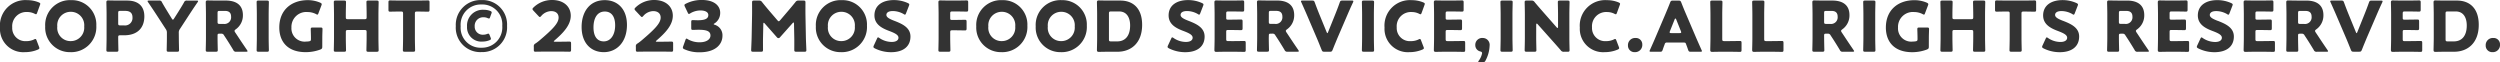 <svg xmlns="http://www.w3.org/2000/svg" width="432.024" height="10.764" viewBox="0 0 432.024 10.764">
  <path id="パス_782" data-name="パス 782" d="M7.248-.768l-.42-1.1c-.072-.18-.12-.252-.2-.252a.517.517,0,0,0-.24.084,3.029,3.029,0,0,1-1.344.288A2.262,2.262,0,0,1,2.616-4.14,2.449,2.449,0,0,1,5.208-6.78a2.85,2.85,0,0,1,1.284.3.517.517,0,0,0,.24.084c.084,0,.12-.072.192-.252l.48-1.32a.713.713,0,0,0,.06-.228c0-.108-.084-.168-.264-.252a5.258,5.258,0,0,0-1.992-.384A4.4,4.4,0,0,0,.5-4.092,4.028,4.028,0,0,0,4.812.156,5.674,5.674,0,0,0,7.056-.288c.168-.084.252-.144.252-.252A.713.713,0,0,0,7.248-.768Zm5.58-8.064A4.288,4.288,0,0,0,8.316-4.3,4.246,4.246,0,0,0,12.624.156a4.337,4.337,0,0,0,4.524-4.572A4.213,4.213,0,0,0,12.828-8.832Zm-.072,2.016a2.313,2.313,0,0,1,2.3,2.532,2.326,2.326,0,0,1-2.352,2.532,2.288,2.288,0,0,1-2.3-2.532A2.319,2.319,0,0,1,12.756-6.816Zm7.86,6.9c.276,0,.348-.048.348-.3,0-.084-.036-1.452-.036-2.184,0-.3.06-.36.36-.36h.66c2.364,0,3.5-1.332,3.5-3.276,0-1.812-1.128-2.724-2.964-2.724H20.916c-.552,0-1.608-.024-1.692-.024-.252,0-.336.084-.336.336,0,.084.036,1.416.036,2.052v4.08c0,.636-.036,2.016-.036,2.1,0,.252.072.3.348.3Zm.312-6.7c0-.3.06-.36.36-.36h.852c.888,0,1.26.408,1.26,1.128a1.288,1.288,0,0,1-1.464,1.38h-.648c-.3,0-.36-.06-.36-.36ZM31.4-3.18a1,1,0,0,1,.192-.66l1.5-2.3c.5-.768.888-1.356,1.548-2.316a.481.481,0,0,0,.1-.2c0-.072-.084-.1-.252-.1H32.844a.48.48,0,0,0-.54.312c-.36.648-.672,1.128-1.02,1.692L30.576-5.64c-.072.12-.132.18-.192.18s-.108-.048-.192-.18L29.52-6.732c-.348-.576-.66-1.068-1.02-1.716a.459.459,0,0,0-.528-.312H26.256c-.168,0-.252.024-.252.1a.481.481,0,0,0,.1.2c.684,1,1.14,1.7,1.56,2.34l1.488,2.292a1,1,0,0,1,.192.66v.852c0,.636-.036,2.016-.036,2.1,0,.252.072.3.348.3h1.44c.276,0,.348-.048.348-.3,0-.084-.036-1.464-.036-2.1Zm6.7.492c0-.3.048-.348.348-.348h.228a.508.508,0,0,1,.552.3l.372.564c.336.516.732,1.152,1.212,1.944a.48.48,0,0,0,.54.312h1.68c.168,0,.252-.024.252-.1a.481.481,0,0,0-.1-.2c-.744-1.092-1.14-1.68-1.644-2.448l-.4-.6a.567.567,0,0,1-.108-.252c0-.084.06-.156.2-.264a2.928,2.928,0,0,0,1.248-2.46c0-1.872-1.32-2.52-2.952-2.52H38.088c-.552,0-1.608-.024-1.692-.024-.252,0-.336.084-.336.336,0,.084.036,1.416.036,2.052v4.08c0,.636-.036,2.016-.036,2.1,0,.252.072.3.348.3h1.38c.276,0,.348-.048.348-.3,0-.084-.036-1.464-.036-2.1Zm0-3.924c0-.3.06-.36.36-.36h.912c.648,0,1.068.264,1.068,1a1.148,1.148,0,0,1-1.308,1.248H38.46c-.3,0-.36-.06-.36-.36Zm8.52,6.7c.276,0,.348-.048.348-.3,0-.084-.036-1.464-.036-2.1V-6.36c0-.636.036-2.016.036-2.1,0-.252-.072-.3-.348-.3H45.2c-.276,0-.348.048-.348.3,0,.084.036,1.464.036,2.1v4.044c0,.636-.036,2.016-.036,2.1,0,.252.072.3.348.3ZM56.2-2.3c0-.48.036-1.416.036-1.5,0-.252-.072-.3-.348-.3H54.552c-.276,0-.348.048-.348.3,0,.084.036,1.02.036,1.5v.18c0,.288-.06.36-.348.408a2.808,2.808,0,0,1-.456.036A2.287,2.287,0,0,1,50.868-4.1a2.571,2.571,0,0,1,2.8-2.676,3.228,3.228,0,0,1,1.44.348.573.573,0,0,0,.24.1c.084,0,.132-.084.192-.252l.5-1.32a.713.713,0,0,0,.06-.228c0-.108-.084-.18-.252-.264A5.424,5.424,0,0,0,53.7-8.832c-2.772,0-4.932,1.644-4.932,4.728,0,2.352,1.344,4.26,4.572,4.26A7.235,7.235,0,0,0,55.872-.3c.264-.12.324-.2.324-.492Zm4.068-1.008c0-.3.06-.36.36-.36H63.5c.3,0,.36.06.36.36v1c0,.636-.036,2.016-.036,2.1,0,.252.072.3.348.3h1.416c.276,0,.348-.048.348-.3,0-.084-.036-1.464-.036-2.1V-6.36c0-.636.036-2.016.036-2.1,0-.252-.072-.3-.348-.3H64.176c-.276,0-.348.048-.348.3,0,.084.036,1.464.036,2.1V-5.9c0,.3-.06.36-.36.36h-2.88c-.3,0-.36-.06-.36-.36V-6.36c0-.636.036-2.016.036-2.1,0-.252-.072-.3-.348-.3H58.536c-.276,0-.348.048-.348.3,0,.084.036,1.464.036,2.1v4.044c0,.636-.036,2.016-.036,2.1,0,.252.072.3.348.3h1.416c.276,0,.348-.048.348-.3,0-.084-.036-1.464-.036-2.1ZM72.2-6.5c0-.3.06-.36.36-.36h.252c.432,0,1.536.024,1.62.024.252,0,.3-.072.3-.348V-8.436c0-.276-.048-.348-.3-.348-.084,0-1.3.024-1.86.024H69.792c-.564,0-1.776-.024-1.86-.024-.252,0-.3.072-.3.348v1.248c0,.276.048.348.3.348.084,0,1.188-.024,1.62-.024H69.8c.3,0,.36.06.36.36v4.188c0,.636-.036,2.016-.036,2.1,0,.252.072.3.348.3h1.416c.276,0,.348-.048.348-.3,0-.084-.036-1.464-.036-2.1Zm7.068,2.2A4.222,4.222,0,0,0,83.712.144,4.275,4.275,0,0,0,88.128-4.38a4.225,4.225,0,0,0-4.416-4.464A4.277,4.277,0,0,0,79.272-4.308ZM87.3-4.38A3.5,3.5,0,0,1,83.712-.612a3.439,3.439,0,0,1-3.6-3.7,3.486,3.486,0,0,1,3.6-3.768A3.443,3.443,0,0,1,87.3-4.38ZM85.284-2.364l-.156-.4c-.084-.192-.132-.276-.24-.276a.909.909,0,0,0-.228.06,1.671,1.671,0,0,1-.6.12A1.388,1.388,0,0,1,82.536-4.3a1.472,1.472,0,0,1,1.548-1.572,1.625,1.625,0,0,1,.684.144.7.7,0,0,0,.24.072c.1,0,.132-.072.2-.264l.216-.588a.539.539,0,0,0,.048-.2c0-.12-.084-.192-.264-.264a2.99,2.99,0,0,0-1.08-.192,2.726,2.726,0,0,0-2.916,2.892,2.465,2.465,0,0,0,2.664,2.6,3.145,3.145,0,0,0,1.2-.228c.18-.072.264-.132.264-.252A.745.745,0,0,0,85.284-2.364Zm11.136.72c-.144,0-.216-.024-.216-.06s.036-.084.132-.168c1.56-1.344,2.8-2.676,2.8-4.272,0-1.536-1.176-2.712-3.24-2.712a4.569,4.569,0,0,0-3.216,1.308c-.108.108-.156.18-.156.252s.048.156.144.264l.888.948c.108.108.168.168.24.168s.132-.06.24-.18a2.343,2.343,0,0,1,1.7-.84c.864,0,1.3.456,1.3,1.116,0,.984-1.032,2.028-3.324,3.972-.228.192-.42.336-.66.5a.509.509,0,0,0-.3.564v.516c0,.276.048.348.3.348.084,0,1.488-.024,2.124-.024h1.716c.624,0,1.92.024,2,.024.252,0,.3-.072.3-.348V-1.32c0-.276-.048-.348-.3-.348-.084,0-1.38.024-2,.024Zm8.6-7.188c-2.652,0-4.008,2.076-4.008,4.632,0,2.844,1.668,4.356,3.828,4.356,2.232,0,4.008-1.728,4.008-4.7C108.852-7.392,107.136-8.832,105.024-8.832Zm0,1.968c1.08,0,1.788.78,1.788,2.388,0,1.668-.792,2.772-1.968,2.772-1.116,0-1.776-.828-1.776-2.436C103.068-5.592,103.632-6.864,105.024-6.864Zm9.036,5.22c-.144,0-.216-.024-.216-.06s.036-.084.132-.168c1.56-1.344,2.8-2.676,2.8-4.272,0-1.536-1.176-2.712-3.24-2.712a4.569,4.569,0,0,0-3.216,1.308c-.108.108-.156.18-.156.252s.048.156.144.264l.888.948c.108.108.168.168.24.168s.132-.06.24-.18a2.343,2.343,0,0,1,1.7-.84c.864,0,1.3.456,1.3,1.116,0,.984-1.032,2.028-3.324,3.972-.228.192-.42.336-.66.5a.509.509,0,0,0-.3.564v.516c0,.276.048.348.3.348.084,0,1.488-.024,2.124-.024h1.716c.624,0,1.92.024,2,.024.252,0,.3-.072.3-.348V-1.32c0-.276-.048-.348-.3-.348-.084,0-1.38.024-2,.024ZM124-4.824a2.14,2.14,0,0,0,.96-1.836c0-1.1-.9-2.2-3.18-2.2a5.927,5.927,0,0,0-2.76.648c-.168.084-.24.144-.24.252a.636.636,0,0,0,.072.24l.492,1.032c.072.168.132.24.216.24a.49.49,0,0,0,.24-.108,3.394,3.394,0,0,1,1.752-.492c.84,0,1.356.3,1.356.792,0,.624-.552.9-1.836.9-.288,0-.672-.024-.828-.024-.252,0-.288.072-.288.36v.972c0,.288.036.36.288.36.156,0,.624-.024.96-.024,1.416,0,2.076.24,2.076,1,0,.672-.72,1.164-1.848,1.164a4.018,4.018,0,0,1-2.064-.528.463.463,0,0,0-.228-.108c-.084,0-.132.084-.192.252L118.56-.84a.59.59,0,0,0-.048.216c0,.12.072.192.252.276a6.135,6.135,0,0,0,2.628.528c2.928,0,3.96-1.512,3.96-2.844a1.891,1.891,0,0,0-1.332-1.908c-.144-.048-.18-.072-.18-.12S123.9-4.764,124-4.824Zm8.412.12c0-.12.024-.216.072-.216s.1.036.18.132l2.088,2.364a.349.349,0,0,0,.276.156.366.366,0,0,0,.288-.168l2.148-2.412c.084-.1.132-.12.168-.12.06,0,.084.1.084.216l.048,2.484c.012.468,0,1.728,0,1.992,0,.3.06.36.36.36h1.38c.276,0,.348-.048.348-.3,0-.12-.072-1.608-.084-2.22l-.072-3.816c-.012-.936,0-1.608,0-2.148,0-.3-.06-.36-.36-.36h-.792a.6.6,0,0,0-.588.276c-.432.54-.9,1.092-1.308,1.572l-1.332,1.56c-.1.108-.168.168-.24.168s-.132-.06-.228-.168l-1.392-1.62c-.408-.48-.828-.984-1.248-1.512a.6.6,0,0,0-.588-.276h-.792c-.3,0-.36.06-.36.36,0,.264.012,1.488,0,2.148l-.072,3.816c-.012.636-.084,2.136-.084,2.22,0,.252.072.3.348.3H132c.3,0,.36-.06.36-.36s-.012-1.344,0-2ZM146-8.832A4.288,4.288,0,0,0,141.492-4.3,4.246,4.246,0,0,0,145.8.156a4.337,4.337,0,0,0,4.524-4.572A4.213,4.213,0,0,0,146-8.832Zm-.072,2.016a2.313,2.313,0,0,1,2.3,2.532,2.326,2.326,0,0,1-2.352,2.532,2.288,2.288,0,0,1-2.3-2.532A2.319,2.319,0,0,1,145.932-6.816Zm9.132,1.56c-.744-.288-1.38-.576-1.38-1.02,0-.36.3-.672,1.128-.672a3.822,3.822,0,0,1,1.848.516.463.463,0,0,0,.228.108c.084,0,.132-.084.2-.252l.492-1.272a.713.713,0,0,0,.06-.228c0-.108-.084-.168-.252-.252A5.834,5.834,0,0,0,155-8.844c-2.052,0-3.384.96-3.384,2.652,0,1.548,1.308,2.208,2.436,2.64.984.372,1.716.684,1.716,1.212,0,.456-.444.732-1.164.732a3.828,3.828,0,0,1-2.124-.672.543.543,0,0,0-.24-.12c-.072,0-.12.084-.192.24L151.512-1a.636.636,0,0,0-.072.24c0,.108.072.168.24.264a6.281,6.281,0,0,0,2.8.66c2.136,0,3.36-1.008,3.36-2.712C157.836-4.128,156.348-4.752,155.064-5.256Zm9.648,1.992c0-.3.06-.36.36-.36h.312c.564,0,1.776.024,1.86.024.252,0,.3-.072.3-.348v-1.14c0-.276-.048-.348-.3-.348-.084,0-1.3.024-1.86.024h-.348c-.276,0-.324-.048-.324-.324v-.78c0-.3.06-.36.36-.36h.588c.564,0,1.776.024,1.86.024.252,0,.3-.072.3-.348V-8.436c0-.276-.048-.348-.3-.348-.084,0-1.3.024-1.86.024h-.96c-.552,0-1.608-.024-1.692-.024-.252,0-.336.084-.336.336,0,.084.036,1.416.036,2.052v4.08c0,.636-.036,2.016-.036,2.1,0,.252.072.3.348.3h1.38c.276,0,.348-.048.348-.3,0-.084-.036-1.464-.036-2.1Zm9.012-5.568A4.288,4.288,0,0,0,169.212-4.3,4.246,4.246,0,0,0,173.52.156a4.337,4.337,0,0,0,4.524-4.572A4.213,4.213,0,0,0,173.724-8.832Zm-.072,2.016a2.313,2.313,0,0,1,2.3,2.532A2.326,2.326,0,0,1,173.6-1.752a2.288,2.288,0,0,1-2.3-2.532A2.319,2.319,0,0,1,173.652-6.816ZM184-8.832A4.288,4.288,0,0,0,179.484-4.3,4.246,4.246,0,0,0,183.792.156a4.337,4.337,0,0,0,4.524-4.572A4.213,4.213,0,0,0,184-8.832Zm-.072,2.016a2.313,2.313,0,0,1,2.3,2.532,2.326,2.326,0,0,1-2.352,2.532,2.288,2.288,0,0,1-2.3-2.532A2.319,2.319,0,0,1,183.924-6.816Zm9.7,6.9c2.292,0,4.248-1.464,4.248-4.656,0-2.844-1.56-4.188-3.768-4.188h-2.016c-.552,0-1.608-.024-1.692-.024-.252,0-.336.084-.336.336,0,.084.036,1.416.036,2.052V-2.28c0,.636-.036,1.968-.036,2.052,0,.252.084.336.336.336.084,0,1.14-.024,1.692-.024Zm-1.488-6.6c0-.3.06-.36.36-.36h1.416c1.26,0,1.884,1.008,1.884,2.424,0,1.836-.888,2.748-2.22,2.748h-1.08c-.3,0-.36-.06-.36-.36ZM205.9-5.256c-.744-.288-1.38-.576-1.38-1.02,0-.36.3-.672,1.128-.672a3.822,3.822,0,0,1,1.848.516.463.463,0,0,0,.228.108c.084,0,.132-.084.2-.252l.492-1.272a.713.713,0,0,0,.06-.228c0-.108-.084-.168-.252-.252a5.834,5.834,0,0,0-2.388-.516c-2.052,0-3.384.96-3.384,2.652,0,1.548,1.308,2.208,2.436,2.64.984.372,1.716.684,1.716,1.212,0,.456-.444.732-1.164.732a3.828,3.828,0,0,1-2.124-.672.543.543,0,0,0-.24-.12c-.072,0-.12.084-.192.24L202.344-1a.636.636,0,0,0-.072.24c0,.108.072.168.24.264a6.281,6.281,0,0,0,2.8.66c2.136,0,3.36-1.008,3.36-2.712C208.668-4.128,207.18-4.752,205.9-5.256Zm6.864,3.5c-.3,0-.36-.06-.36-.36V-3.348c0-.276.048-.324.324-.324h.348c.564,0,1.776.024,1.86.024.252,0,.3-.072.3-.348v-1.14c0-.276-.048-.348-.3-.348-.084,0-1.3.024-1.86.024h-.348c-.276,0-.324-.048-.324-.324v-.732c0-.3.06-.36.36-.36h.588c.564,0,1.776.024,1.86.024.252,0,.3-.072.3-.348V-8.436c0-.276-.048-.348-.3-.348-.084,0-1.3.024-1.86.024h-.96c-.552,0-1.608-.024-1.692-.024-.252,0-.336.084-.336.336,0,.084.036,1.416.036,2.052V-2.28c0,.636-.036,1.968-.036,2.052,0,.252.084.336.336.336.084,0,1.14-.024,1.692-.024h1.224c.564,0,1.776.024,1.86.024.252,0,.3-.072.3-.348V-1.428c0-.276-.048-.348-.3-.348-.084,0-1.3.024-1.86.024Zm7.008-.936c0-.3.048-.348.348-.348h.228a.508.508,0,0,1,.552.3l.372.564c.336.516.732,1.152,1.212,1.944a.48.48,0,0,0,.54.312h1.68c.168,0,.252-.024.252-.1a.481.481,0,0,0-.1-.2c-.744-1.092-1.14-1.68-1.644-2.448l-.4-.6a.567.567,0,0,1-.108-.252c0-.084.06-.156.2-.264a2.928,2.928,0,0,0,1.248-2.46c0-1.872-1.32-2.52-2.952-2.52h-1.452c-.552,0-1.608-.024-1.692-.024-.252,0-.336.084-.336.336,0,.084.036,1.416.036,2.052v4.08c0,.636-.036,2.016-.036,2.1,0,.252.072.3.348.3h1.38c.276,0,.348-.048.348-.3,0-.084-.036-1.464-.036-2.1Zm0-3.924c0-.3.06-.36.36-.36h.912c.648,0,1.068.264,1.068,1A1.148,1.148,0,0,1,220.8-4.728h-.672c-.3,0-.36-.06-.36-.36Zm13.608.264c.216-.5.468-1.092.936-2.088a.608.608,0,0,0,.06-.2c0-.1-.084-.12-.276-.12h-1.6c-.312,0-.372.048-.48.336-.336.948-.564,1.512-.768,2.028l-1.236,3.072c-.048.12-.084.192-.132.192s-.084-.072-.132-.192L228.48-6.432c-.192-.48-.42-1.044-.768-1.992-.108-.288-.168-.336-.48-.336H225.6c-.192,0-.276.024-.276.12a.515.515,0,0,0,.072.2c.444,1,.7,1.572.936,2.124L228.06-2.28c.228.528.5,1.212.828,2.028.12.288.18.336.492.336h.924c.312,0,.372-.048.492-.336.324-.816.612-1.5.84-2.052ZM237.612.084c.276,0,.348-.048.348-.3,0-.084-.036-1.464-.036-2.1V-6.36c0-.636.036-2.016.036-2.1,0-.252-.072-.3-.348-.3H236.2c-.276,0-.348.048-.348.3,0,.084.036,1.464.036,2.1v4.044c0,.636-.036,2.016-.036,2.1,0,.252.072.3.348.3ZM246.5-.768l-.42-1.1c-.072-.18-.12-.252-.2-.252a.517.517,0,0,0-.24.084,3.029,3.029,0,0,1-1.344.288,2.262,2.262,0,0,1-2.424-2.388,2.449,2.449,0,0,1,2.592-2.64,2.85,2.85,0,0,1,1.284.3.517.517,0,0,0,.24.084c.084,0,.12-.072.192-.252l.48-1.32a.713.713,0,0,0,.06-.228c0-.108-.084-.168-.264-.252a5.258,5.258,0,0,0-1.992-.384,4.4,4.4,0,0,0-4.7,4.74A4.028,4.028,0,0,0,244.068.156a5.674,5.674,0,0,0,2.244-.444c.168-.084.252-.144.252-.252A.713.713,0,0,0,246.5-.768Zm4.188-.984c-.3,0-.36-.06-.36-.36V-3.348c0-.276.048-.324.324-.324H251c.564,0,1.776.024,1.86.024.252,0,.3-.072.3-.348v-1.14c0-.276-.048-.348-.3-.348-.084,0-1.3.024-1.86.024h-.348c-.276,0-.324-.048-.324-.324v-.732c0-.3.06-.36.36-.36h.588c.564,0,1.776.024,1.86.024.252,0,.3-.072.3-.348V-8.436c0-.276-.048-.348-.3-.348-.084,0-1.3.024-1.86.024h-.96c-.552,0-1.608-.024-1.692-.024-.252,0-.336.084-.336.336,0,.084.036,1.416.036,2.052V-2.28c0,.636-.036,1.968-.036,2.052,0,.252.084.336.336.336.084,0,1.14-.024,1.692-.024h1.224c.564,0,1.776.024,1.86.024.252,0,.3-.072.3-.348V-1.428c0-.276-.048-.348-.3-.348-.084,0-1.3.024-1.86.024Zm6.012,3.66a.469.469,0,0,0,.516-.3,5.842,5.842,0,0,0,.708-2.556,1.189,1.189,0,0,0-1.176-1.344,1.191,1.191,0,0,0-1.3,1.248,1.1,1.1,0,0,0,.876,1.08c.192.048.3.12.3.312a3.2,3.2,0,0,1-.564,1.272.455.455,0,0,0-.1.192c0,.072.084.1.252.1Zm4.86-1.824c.276,0,.348-.048.348-.3,0-.084-.036-1.464-.036-2.1V-6.36c0-.636.036-2.016.036-2.1,0-.252-.072-.3-.348-.3h-1.416c-.276,0-.348.048-.348.3,0,.084.036,1.464.036,2.1v4.044c0,.636-.036,2.016-.036,2.1,0,.252.072.3.348.3Zm4.416-4.668c0-.132.036-.192.1-.192.036,0,.084.024.144.1l2.664,2.988c.492.552.888,1,1.32,1.5a.6.6,0,0,0,.588.276h.6c.276,0,.348-.048.348-.3,0-.084-.036-1.464-.036-2.1V-6.36c0-.636.036-2.016.036-2.1,0-.252-.072-.3-.348-.3H270.06c-.276,0-.348.048-.348.3,0,.084.036,1.464.036,2.1v2.148c0,.132-.036.192-.084.192a.258.258,0,0,1-.156-.108l-2.5-2.844c-.432-.492-.852-.972-1.3-1.512a.6.6,0,0,0-.588-.276h-.792c-.276,0-.348.048-.348.3,0,.084.036,1.464.036,2.1v4.044c0,.636-.036,2.016-.036,2.1,0,.252.072.3.348.3h1.332c.276,0,.348-.048.348-.3,0-.084-.036-1.464-.036-2.1ZM280.248-.768l-.42-1.1c-.072-.18-.12-.252-.2-.252a.517.517,0,0,0-.24.084,3.029,3.029,0,0,1-1.344.288,2.262,2.262,0,0,1-2.424-2.388,2.449,2.449,0,0,1,2.592-2.64,2.85,2.85,0,0,1,1.284.3.517.517,0,0,0,.24.084c.084,0,.12-.072.192-.252l.48-1.32a.713.713,0,0,0,.06-.228c0-.108-.084-.168-.264-.252a5.258,5.258,0,0,0-1.992-.384,4.4,4.4,0,0,0-4.7,4.74A4.028,4.028,0,0,0,277.812.156a5.674,5.674,0,0,0,2.244-.444c.168-.084.252-.144.252-.252A.713.713,0,0,0,280.248-.768Zm2.892-1.524A1.23,1.23,0,0,0,281.832-1,1.122,1.122,0,0,0,283.008.156a1.243,1.243,0,0,0,1.3-1.332A1.1,1.1,0,0,0,283.14-2.292Zm8.376.792c.216,0,.276.048.348.252.084.228.18.456.36,1,.108.288.168.336.48.336h1.632c.192,0,.276-.024.276-.12a.515.515,0,0,0-.072-.2c-.444-1-.684-1.536-.912-2.064l-1.764-4.128c-.216-.492-.5-1.176-.816-1.992-.12-.288-.18-.336-.492-.336h-.948c-.312,0-.372.048-.492.336-.312.816-.6,1.476-.828,2.028l-1.764,4.14c-.2.48-.444,1.02-.888,2.016a.515.515,0,0,0-.072.2c0,.1.084.12.276.12h1.512c.312,0,.372-.048.48-.336.18-.54.276-.768.36-1a.315.315,0,0,1,.348-.252ZM289.9-5.508c.036-.1.084-.144.132-.144s.1.048.132.144l.816,2.04a.538.538,0,0,1,.048.2c0,.108-.084.132-.276.132h-1.44c-.192,0-.276-.024-.276-.132a.538.538,0,0,1,.048-.2ZM299.3.084c.564,0,1.776.024,1.86.024.252,0,.3-.072.3-.348V-1.428c0-.276-.048-.348-.3-.348-.084,0-1.3.024-1.86.024h-.816c-.3,0-.36-.06-.36-.36V-6.36c0-.636.036-2.016.036-2.1,0-.252-.072-.3-.348-.3H296.4c-.276,0-.348.048-.348.3,0,.084.036,1.464.036,2.1v4.08c0,.636-.036,1.968-.036,2.052,0,.252.084.336.336.336.084,0,1.14-.024,1.692-.024Zm7.248,0c.564,0,1.776.024,1.86.024.252,0,.3-.072.3-.348V-1.428c0-.276-.048-.348-.3-.348-.084,0-1.3.024-1.86.024h-.816c-.3,0-.36-.06-.36-.36V-6.36c0-.636.036-2.016.036-2.1,0-.252-.072-.3-.348-.3h-1.416c-.276,0-.348.048-.348.3,0,.084.036,1.464.036,2.1v4.08c0,.636-.036,1.968-.036,2.052,0,.252.084.336.336.336.084,0,1.14-.024,1.692-.024Zm9.18-2.772c0-.3.048-.348.348-.348h.228a.508.508,0,0,1,.552.3l.372.564c.336.516.732,1.152,1.212,1.944a.48.48,0,0,0,.54.312h1.68c.168,0,.252-.024.252-.1a.481.481,0,0,0-.1-.2c-.744-1.092-1.14-1.68-1.644-2.448l-.4-.6a.567.567,0,0,1-.108-.252c0-.084.06-.156.2-.264a2.928,2.928,0,0,0,1.248-2.46c0-1.872-1.32-2.52-2.952-2.52H315.72c-.552,0-1.608-.024-1.692-.024-.252,0-.336.084-.336.336,0,.084.036,1.416.036,2.052v4.08c0,.636-.036,2.016-.036,2.1,0,.252.072.3.348.3h1.38c.276,0,.348-.048.348-.3,0-.084-.036-1.464-.036-2.1Zm0-3.924c0-.3.06-.36.36-.36H317c.648,0,1.068.264,1.068,1a1.148,1.148,0,0,1-1.308,1.248h-.672c-.3,0-.36-.06-.36-.36Zm8.52,6.7c.276,0,.348-.048.348-.3,0-.084-.036-1.464-.036-2.1V-6.36c0-.636.036-2.016.036-2.1,0-.252-.072-.3-.348-.3h-1.416c-.276,0-.348.048-.348.3,0,.084.036,1.464.036,2.1v4.044c0,.636-.036,2.016-.036,2.1,0,.252.072.3.348.3ZM333.828-2.3c0-.48.036-1.416.036-1.5,0-.252-.072-.3-.348-.3h-1.332c-.276,0-.348.048-.348.3,0,.084.036,1.02.036,1.5v.18c0,.288-.06.36-.348.408a2.808,2.808,0,0,1-.456.036A2.287,2.287,0,0,1,328.5-4.1a2.571,2.571,0,0,1,2.8-2.676,3.228,3.228,0,0,1,1.44.348.573.573,0,0,0,.24.1c.084,0,.132-.084.192-.252l.5-1.32a.713.713,0,0,0,.06-.228c0-.108-.084-.18-.252-.264a5.424,5.424,0,0,0-2.148-.432c-2.772,0-4.932,1.644-4.932,4.728,0,2.352,1.344,4.26,4.572,4.26A7.235,7.235,0,0,0,333.5-.3c.264-.12.324-.2.324-.492ZM337.9-3.312c0-.3.06-.36.36-.36h2.88c.3,0,.36.06.36.36v1c0,.636-.036,2.016-.036,2.1,0,.252.072.3.348.3h1.416c.276,0,.348-.048.348-.3,0-.084-.036-1.464-.036-2.1V-6.36c0-.636.036-2.016.036-2.1,0-.252-.072-.3-.348-.3h-1.416c-.276,0-.348.048-.348.3,0,.084.036,1.464.036,2.1V-5.9c0,.3-.06.36-.36.36h-2.88c-.3,0-.36-.06-.36-.36V-6.36c0-.636.036-2.016.036-2.1,0-.252-.072-.3-.348-.3h-1.416c-.276,0-.348.048-.348.3,0,.084.036,1.464.036,2.1v4.044c0,.636-.036,2.016-.036,2.1,0,.252.072.3.348.3h1.416c.276,0,.348-.048.348-.3,0-.084-.036-1.464-.036-2.1ZM349.836-6.5c0-.3.06-.36.36-.36h.252c.432,0,1.536.024,1.62.024.252,0,.3-.072.3-.348V-8.436c0-.276-.048-.348-.3-.348-.084,0-1.3.024-1.86.024h-2.784c-.564,0-1.776-.024-1.86-.024-.252,0-.3.072-.3.348v1.248c0,.276.048.348.3.348.084,0,1.188-.024,1.62-.024h.252c.3,0,.36.06.36.36v4.188c0,.636-.036,2.016-.036,2.1,0,.252.072.3.348.3h1.416c.276,0,.348-.048.348-.3,0-.084-.036-1.464-.036-2.1Zm7.188,1.248c-.744-.288-1.38-.576-1.38-1.02,0-.36.3-.672,1.128-.672a3.822,3.822,0,0,1,1.848.516.463.463,0,0,0,.228.108c.084,0,.132-.084.2-.252l.492-1.272a.714.714,0,0,0,.06-.228c0-.108-.084-.168-.252-.252a5.834,5.834,0,0,0-2.388-.516c-2.052,0-3.384.96-3.384,2.652,0,1.548,1.308,2.208,2.436,2.64.984.372,1.716.684,1.716,1.212,0,.456-.444.732-1.164.732a3.828,3.828,0,0,1-2.124-.672.543.543,0,0,0-.24-.12c-.072,0-.12.084-.192.24L353.472-1a.636.636,0,0,0-.072.24c0,.108.072.168.24.264a6.281,6.281,0,0,0,2.8.66c2.136,0,3.36-1.008,3.36-2.712C359.8-4.128,358.308-4.752,357.024-5.256Zm9.648,2.568c0-.3.048-.348.348-.348h.228a.508.508,0,0,1,.552.3l.372.564c.336.516.732,1.152,1.212,1.944a.48.48,0,0,0,.54.312h1.68c.168,0,.252-.024.252-.1a.481.481,0,0,0-.1-.2c-.744-1.092-1.14-1.68-1.644-2.448l-.4-.6a.567.567,0,0,1-.108-.252c0-.084.06-.156.2-.264a2.928,2.928,0,0,0,1.248-2.46c0-1.872-1.32-2.52-2.952-2.52H366.66c-.552,0-1.608-.024-1.692-.024-.252,0-.336.084-.336.336,0,.084.036,1.416.036,2.052v4.08c0,.636-.036,2.016-.036,2.1,0,.252.072.3.348.3h1.38c.276,0,.348-.048.348-.3,0-.084-.036-1.464-.036-2.1Zm0-3.924c0-.3.06-.36.36-.36h.912c.648,0,1.068.264,1.068,1A1.148,1.148,0,0,1,367.7-4.728h-.672c-.3,0-.36-.06-.36-.36Zm9.12,4.86c-.3,0-.36-.06-.36-.36V-3.348c0-.276.048-.324.324-.324h.348c.564,0,1.776.024,1.86.024.252,0,.3-.072.3-.348v-1.14c0-.276-.048-.348-.3-.348-.084,0-1.3.024-1.86.024h-.348c-.276,0-.324-.048-.324-.324v-.732c0-.3.06-.36.36-.36h.588c.564,0,1.776.024,1.86.024.252,0,.3-.072.3-.348V-8.436c0-.276-.048-.348-.3-.348-.084,0-1.3.024-1.86.024h-.96c-.552,0-1.608-.024-1.692-.024-.252,0-.336.084-.336.336,0,.084.036,1.416.036,2.052V-2.28c0,.636-.036,1.968-.036,2.052,0,.252.084.336.336.336.084,0,1.14-.024,1.692-.024h1.224c.564,0,1.776.024,1.86.024.252,0,.3-.072.3-.348V-1.428c0-.276-.048-.348-.3-.348-.084,0-1.3.024-1.86.024Zm7.968-3.5c-.744-.288-1.38-.576-1.38-1.02,0-.36.3-.672,1.128-.672a3.822,3.822,0,0,1,1.848.516.463.463,0,0,0,.228.108c.084,0,.132-.084.2-.252l.492-1.272a.714.714,0,0,0,.06-.228c0-.108-.084-.168-.252-.252a5.834,5.834,0,0,0-2.388-.516c-2.052,0-3.384.96-3.384,2.652,0,1.548,1.308,2.208,2.436,2.64.984.372,1.716.684,1.716,1.212,0,.456-.444.732-1.164.732a3.828,3.828,0,0,1-2.124-.672.543.543,0,0,0-.24-.12c-.072,0-.12.084-.192.24L380.208-1a.636.636,0,0,0-.072.24c0,.108.072.168.24.264a6.281,6.281,0,0,0,2.8.66c2.136,0,3.36-1.008,3.36-2.712C386.532-4.128,385.044-4.752,383.76-5.256Zm6.864,3.5c-.3,0-.36-.06-.36-.36V-3.348c0-.276.048-.324.324-.324h.348c.564,0,1.776.024,1.86.024.252,0,.3-.072.3-.348v-1.14c0-.276-.048-.348-.3-.348-.084,0-1.3.024-1.86.024h-.348c-.276,0-.324-.048-.324-.324v-.732c0-.3.06-.36.36-.36h.588c.564,0,1.776.024,1.86.024.252,0,.3-.072.3-.348V-8.436c0-.276-.048-.348-.3-.348-.084,0-1.3.024-1.86.024h-.96c-.552,0-1.608-.024-1.692-.024-.252,0-.336.084-.336.336,0,.084.036,1.416.036,2.052V-2.28c0,.636-.036,1.968-.036,2.052,0,.252.084.336.336.336.084,0,1.14-.024,1.692-.024h1.224c.564,0,1.776.024,1.86.024.252,0,.3-.072.3-.348V-1.428c0-.276-.048-.348-.3-.348-.084,0-1.3.024-1.86.024Zm7.008-.936c0-.3.048-.348.348-.348h.228a.508.508,0,0,1,.552.3l.372.564c.336.516.732,1.152,1.212,1.944a.48.48,0,0,0,.54.312h1.68c.168,0,.252-.024.252-.1a.481.481,0,0,0-.1-.2c-.744-1.092-1.14-1.68-1.644-2.448l-.4-.6a.567.567,0,0,1-.108-.252c0-.084.06-.156.2-.264a2.928,2.928,0,0,0,1.248-2.46c0-1.872-1.32-2.52-2.952-2.52H397.62c-.552,0-1.608-.024-1.692-.024-.252,0-.336.084-.336.336,0,.084.036,1.416.036,2.052v4.08c0,.636-.036,2.016-.036,2.1,0,.252.072.3.348.3h1.38c.276,0,.348-.048.348-.3,0-.084-.036-1.464-.036-2.1Zm0-3.924c0-.3.06-.36.36-.36h.912c.648,0,1.068.264,1.068,1a1.148,1.148,0,0,1-1.308,1.248h-.672c-.3,0-.36-.06-.36-.36Zm13.608.264c.216-.5.468-1.092.936-2.088a.608.608,0,0,0,.06-.2c0-.1-.084-.12-.276-.12h-1.6c-.312,0-.372.048-.48.336-.336.948-.564,1.512-.768,2.028L407.88-3.324c-.048.12-.084.192-.132.192s-.084-.072-.132-.192l-1.272-3.108c-.192-.48-.42-1.044-.768-1.992-.108-.288-.168-.336-.48-.336h-1.632c-.192,0-.276.024-.276.12a.515.515,0,0,0,.072.2c.444,1,.7,1.572.936,2.124l1.728,4.032c.228.528.5,1.212.828,2.028.12.288.18.336.492.336h.924c.312,0,.372-.048.492-.336.324-.816.612-1.5.84-2.052Zm4.836,4.6c-.3,0-.36-.06-.36-.36V-3.348c0-.276.048-.324.324-.324h.348c.564,0,1.776.024,1.86.024.252,0,.3-.072.3-.348v-1.14c0-.276-.048-.348-.3-.348-.084,0-1.3.024-1.86.024h-.348c-.276,0-.324-.048-.324-.324v-.732c0-.3.06-.36.36-.36h.588c.564,0,1.776.024,1.86.024.252,0,.3-.072.3-.348V-8.436c0-.276-.048-.348-.3-.348-.084,0-1.3.024-1.86.024h-.96c-.552,0-1.608-.024-1.692-.024-.252,0-.336.084-.336.336,0,.084.036,1.416.036,2.052V-2.28c0,.636-.036,1.968-.036,2.052,0,.252.084.336.336.336.084,0,1.14-.024,1.692-.024h1.224c.564,0,1.776.024,1.86.024.252,0,.3-.072.3-.348V-1.428c0-.276-.048-.348-.3-.348-.084,0-1.3.024-1.86.024ZM424.608.084c2.292,0,4.248-1.464,4.248-4.656,0-2.844-1.56-4.188-3.768-4.188h-2.016c-.552,0-1.608-.024-1.692-.024-.252,0-.336.084-.336.336,0,.084.036,1.416.036,2.052V-2.28c0,.636-.036,1.968-.036,2.052,0,.252.084.336.336.336.084,0,1.14-.024,1.692-.024Zm-1.488-6.6c0-.3.06-.36.36-.36H424.9c1.26,0,1.884,1.008,1.884,2.424,0,1.836-.888,2.748-2.22,2.748h-1.08c-.3,0-.36-.06-.36-.36Zm8.244,4.224A1.23,1.23,0,0,0,430.056-1,1.122,1.122,0,0,0,431.232.156a1.243,1.243,0,0,0,1.3-1.332A1.1,1.1,0,0,0,431.364-2.292Z" transform="translate(-0.504 8.856)" fill="#333"/>
</svg>
